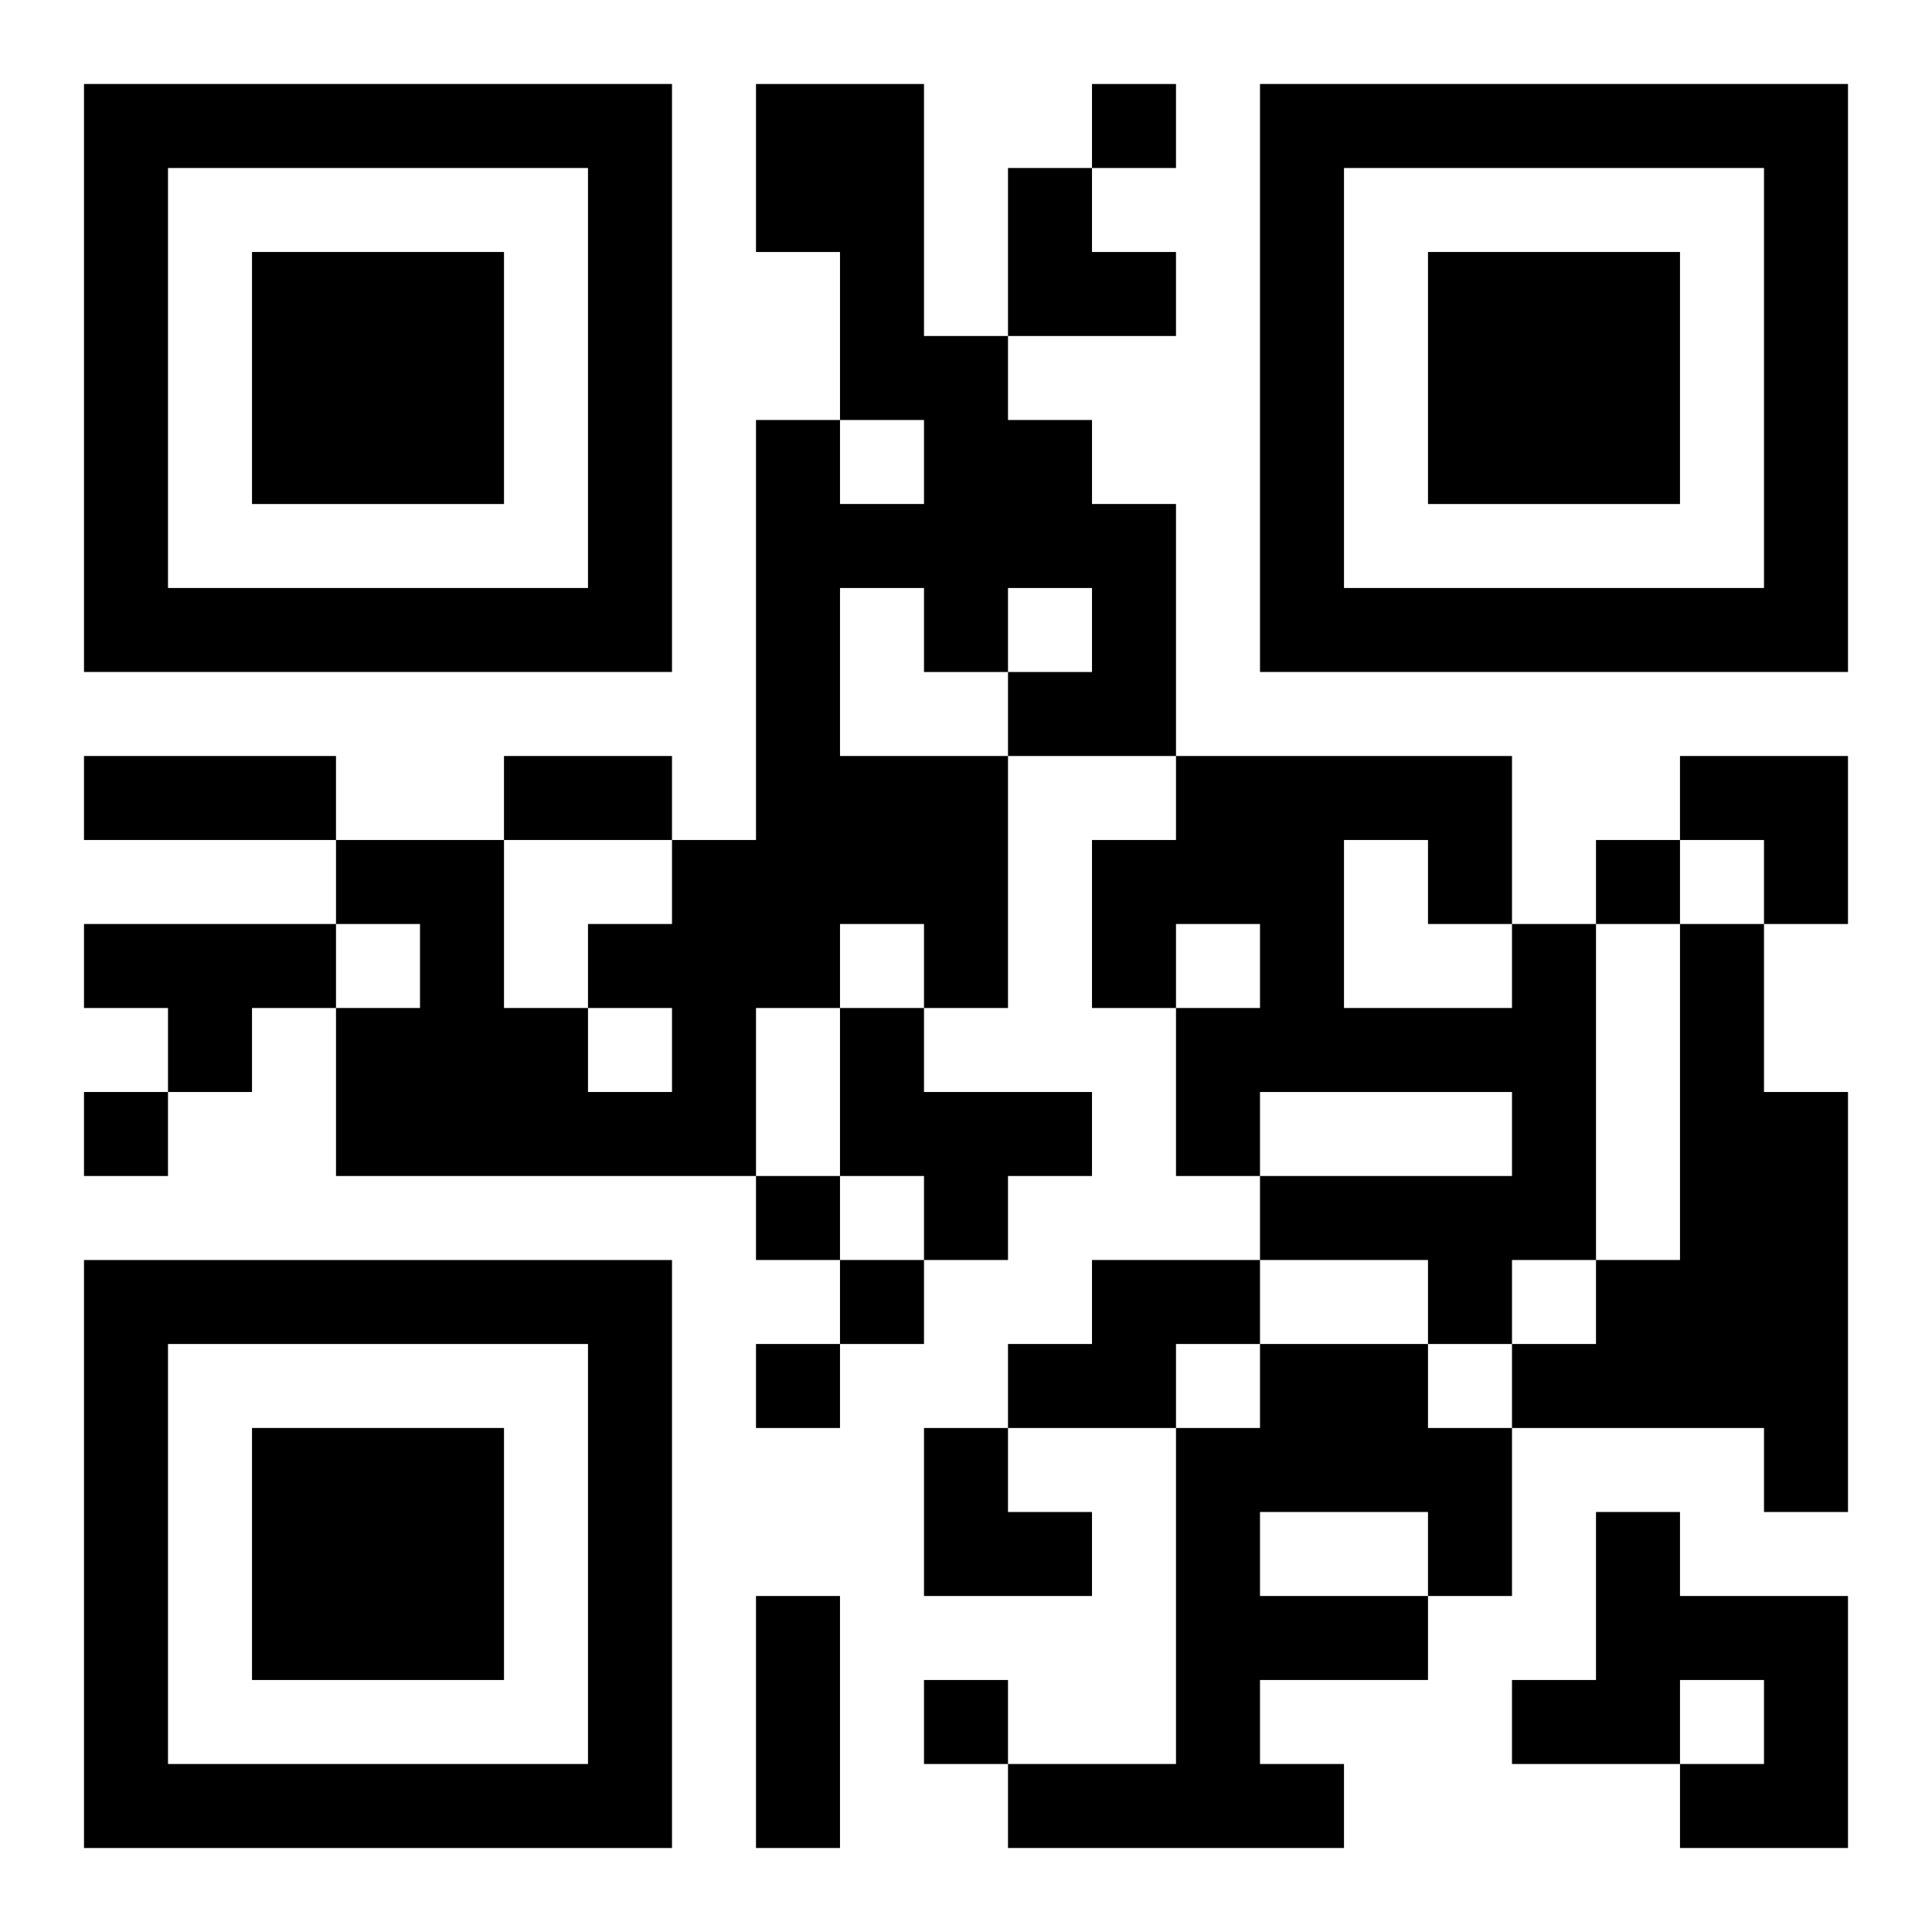 <?xml version="1.0" encoding="UTF-8"?>
<svg width="250" height="250" baseProfile="full" version="1.1" viewBox="-1 -1 23 23" xmlns="http://www.w3.org/2000/svg" xmlns:xlink="http://www.w3.org/1999/xlink"><symbol id="a"><path d="m0 7v7h7v-7h-7zm1 1h5v5h-5v-5zm1 1v3h3v-3h-3z"/></symbol><use y="-7" xlink:href="#a"/><use y="7" xlink:href="#a"/><use x="14" y="-7" xlink:href="#a"/><path d="m8 0h2v3h1v1h1v1h1v3h-2v3h-1v-1h-1v1h-1v2h-5v-2h1v-1h-1v-1h2v2h1v1h1v-1h-1v-1h1v-1h1v-5h1v1h1v-1h-1v-2h-1v-2m1 6v2h2v-1h1v-1h-1v1h-1v-1h-1m-9 4h3v1h-1v1h-1v-1h-1v-1m17 0h1v4h-1v1h-1v-1h-2v-1h3v-1h-3v1h-1v-2h1v-1h-1v1h-1v-2h1v-1h4v2m-2-1v2h2v-1h-1v-1h-1m4 1h1v2h1v5h-1v-1h-3v-1h1v-1h1v-4m-10 1h1v1h2v1h-1v1h-1v-1h-1v-2m3 3h2v1h-1v1h-2v-1h1v-1m2 1h2v1h1v2h-1v1h-2v1h1v1h-4v-1h2v-4h1v-1m0 2v1h2v-1h-2m4 0h1v1h2v3h-2v-1h1v-1h-1v1h-2v-1h1v-2m-6-17v1h1v-1h-1m6 9v1h1v-1h-1m-18 3v1h1v-1h-1m8 1v1h1v-1h-1m1 1v1h1v-1h-1m-1 1v1h1v-1h-1m2 4v1h1v-1h-1m-10-11h3v1h-3v-1m5 0h2v1h-2v-1m3 10h1v3h-1v-3m3-17h1v1h1v1h-2zm8 7h2v2h-1v-1h-1zm-9 8h1v1h1v1h-2z"/></svg>
